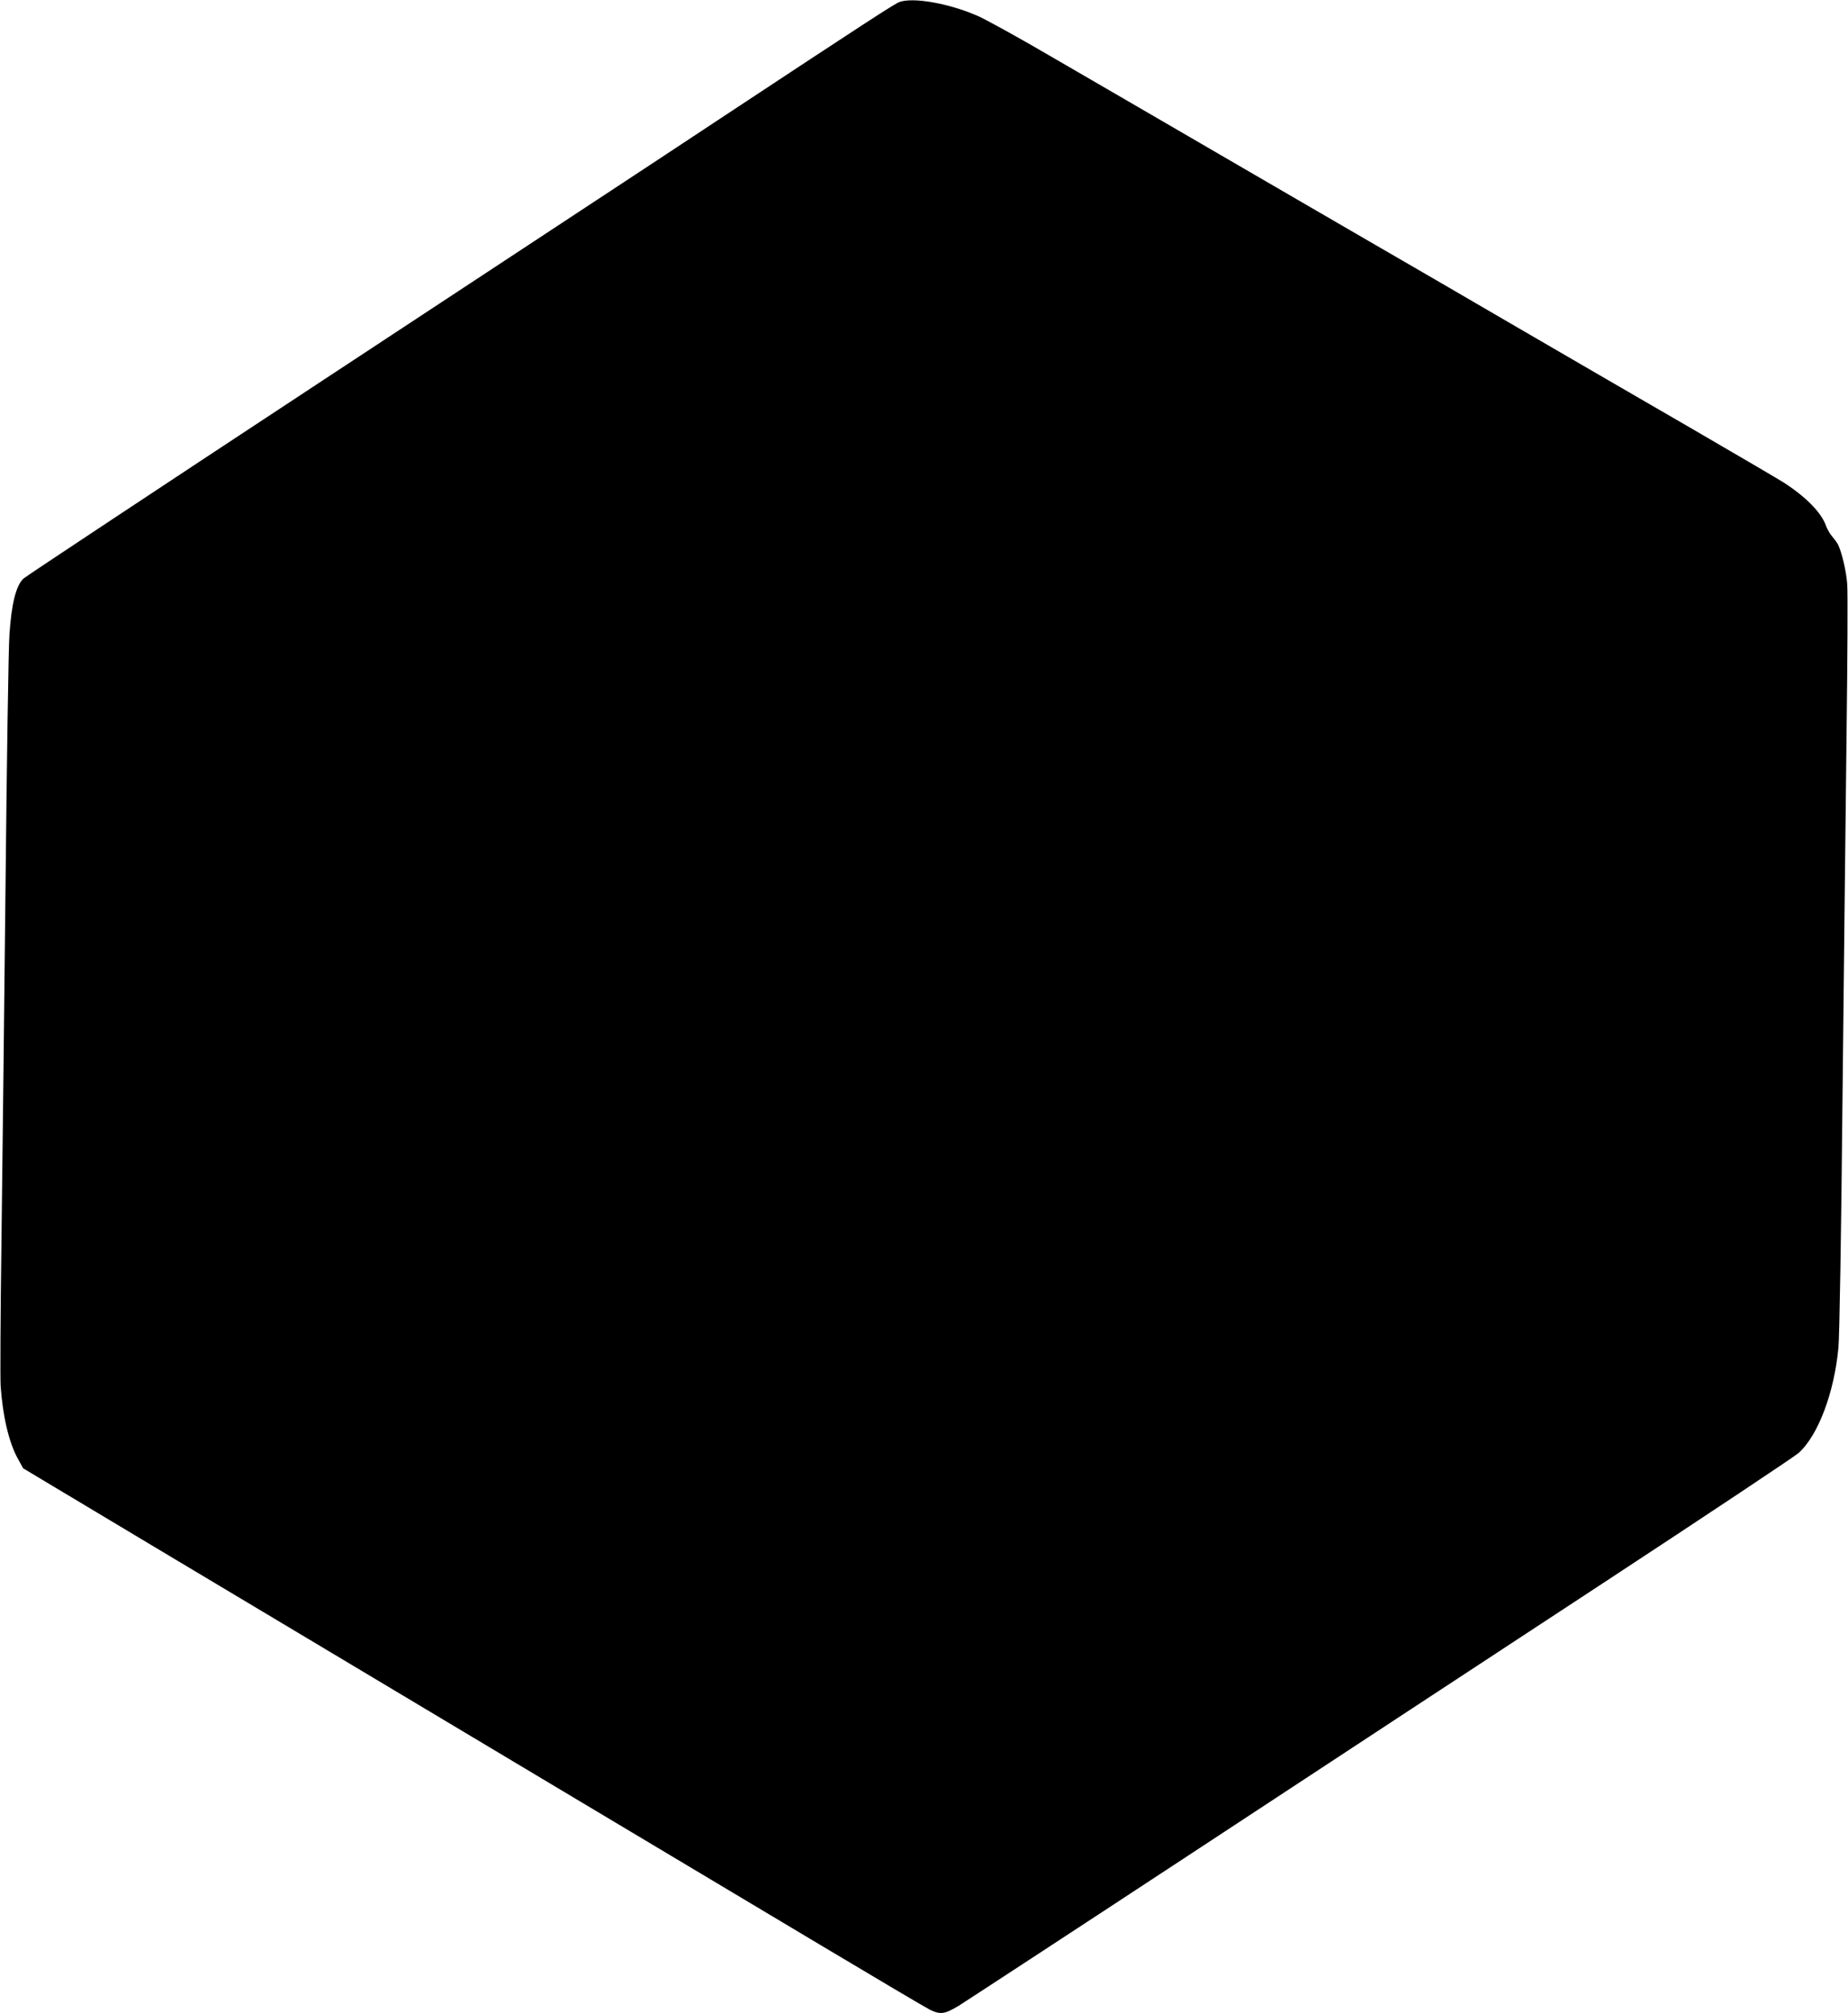 <?xml version="1.0" standalone="no"?>
<!DOCTYPE svg PUBLIC "-//W3C//DTD SVG 20010904//EN"
 "http://www.w3.org/TR/2001/REC-SVG-20010904/DTD/svg10.dtd">
<svg version="1.0" xmlns="http://www.w3.org/2000/svg"
 width="1175pt" height="1280pt" viewBox="0 0 1175 1280"
 preserveAspectRatio="xMidYMid meet">
<g transform="translate(0,1280) scale(0.1,-0.1)"
fill="#000000" stroke="none">
<path d="M5718 12787 c-33 -13 -209 -127 -1110 -722 -125 -82 -341 -225 -480
-317 -139 -91 -1083 -713 -2098 -1381 -1015 -668 -1860 -1228 -1879 -1244 -48
-42 -78 -159 -91 -358 -6 -82 -17 -809 -25 -1615 -9 -806 -20 -1825 -26 -2265
-6 -440 -8 -843 -5 -895 13 -191 52 -360 109 -463 l34 -62 885 -530 c488 -291
1090 -652 1340 -801 448 -268 1587 -949 2843 -1699 358 -214 671 -399 697
-412 68 -33 94 -29 184 25 43 27 709 462 1479 968 770 506 1945 1278 2610
1714 666 437 1229 812 1252 833 124 113 225 382 252 667 7 67 18 725 26 1580
9 806 20 1854 26 2330 6 476 8 902 4 947 -6 83 -35 204 -59 252 -8 14 -25 37
-37 51 -13 14 -30 44 -38 65 -29 85 -127 185 -271 278 -30 19 -291 172 -580
340 -289 167 -790 458 -1115 647 -324 189 -727 423 -895 520 -168 97 -613 356
-990 575 -377 219 -858 499 -1069 621 -210 123 -424 241 -475 263 -183 80
-411 120 -498 88z"/>
</g>
</svg>
